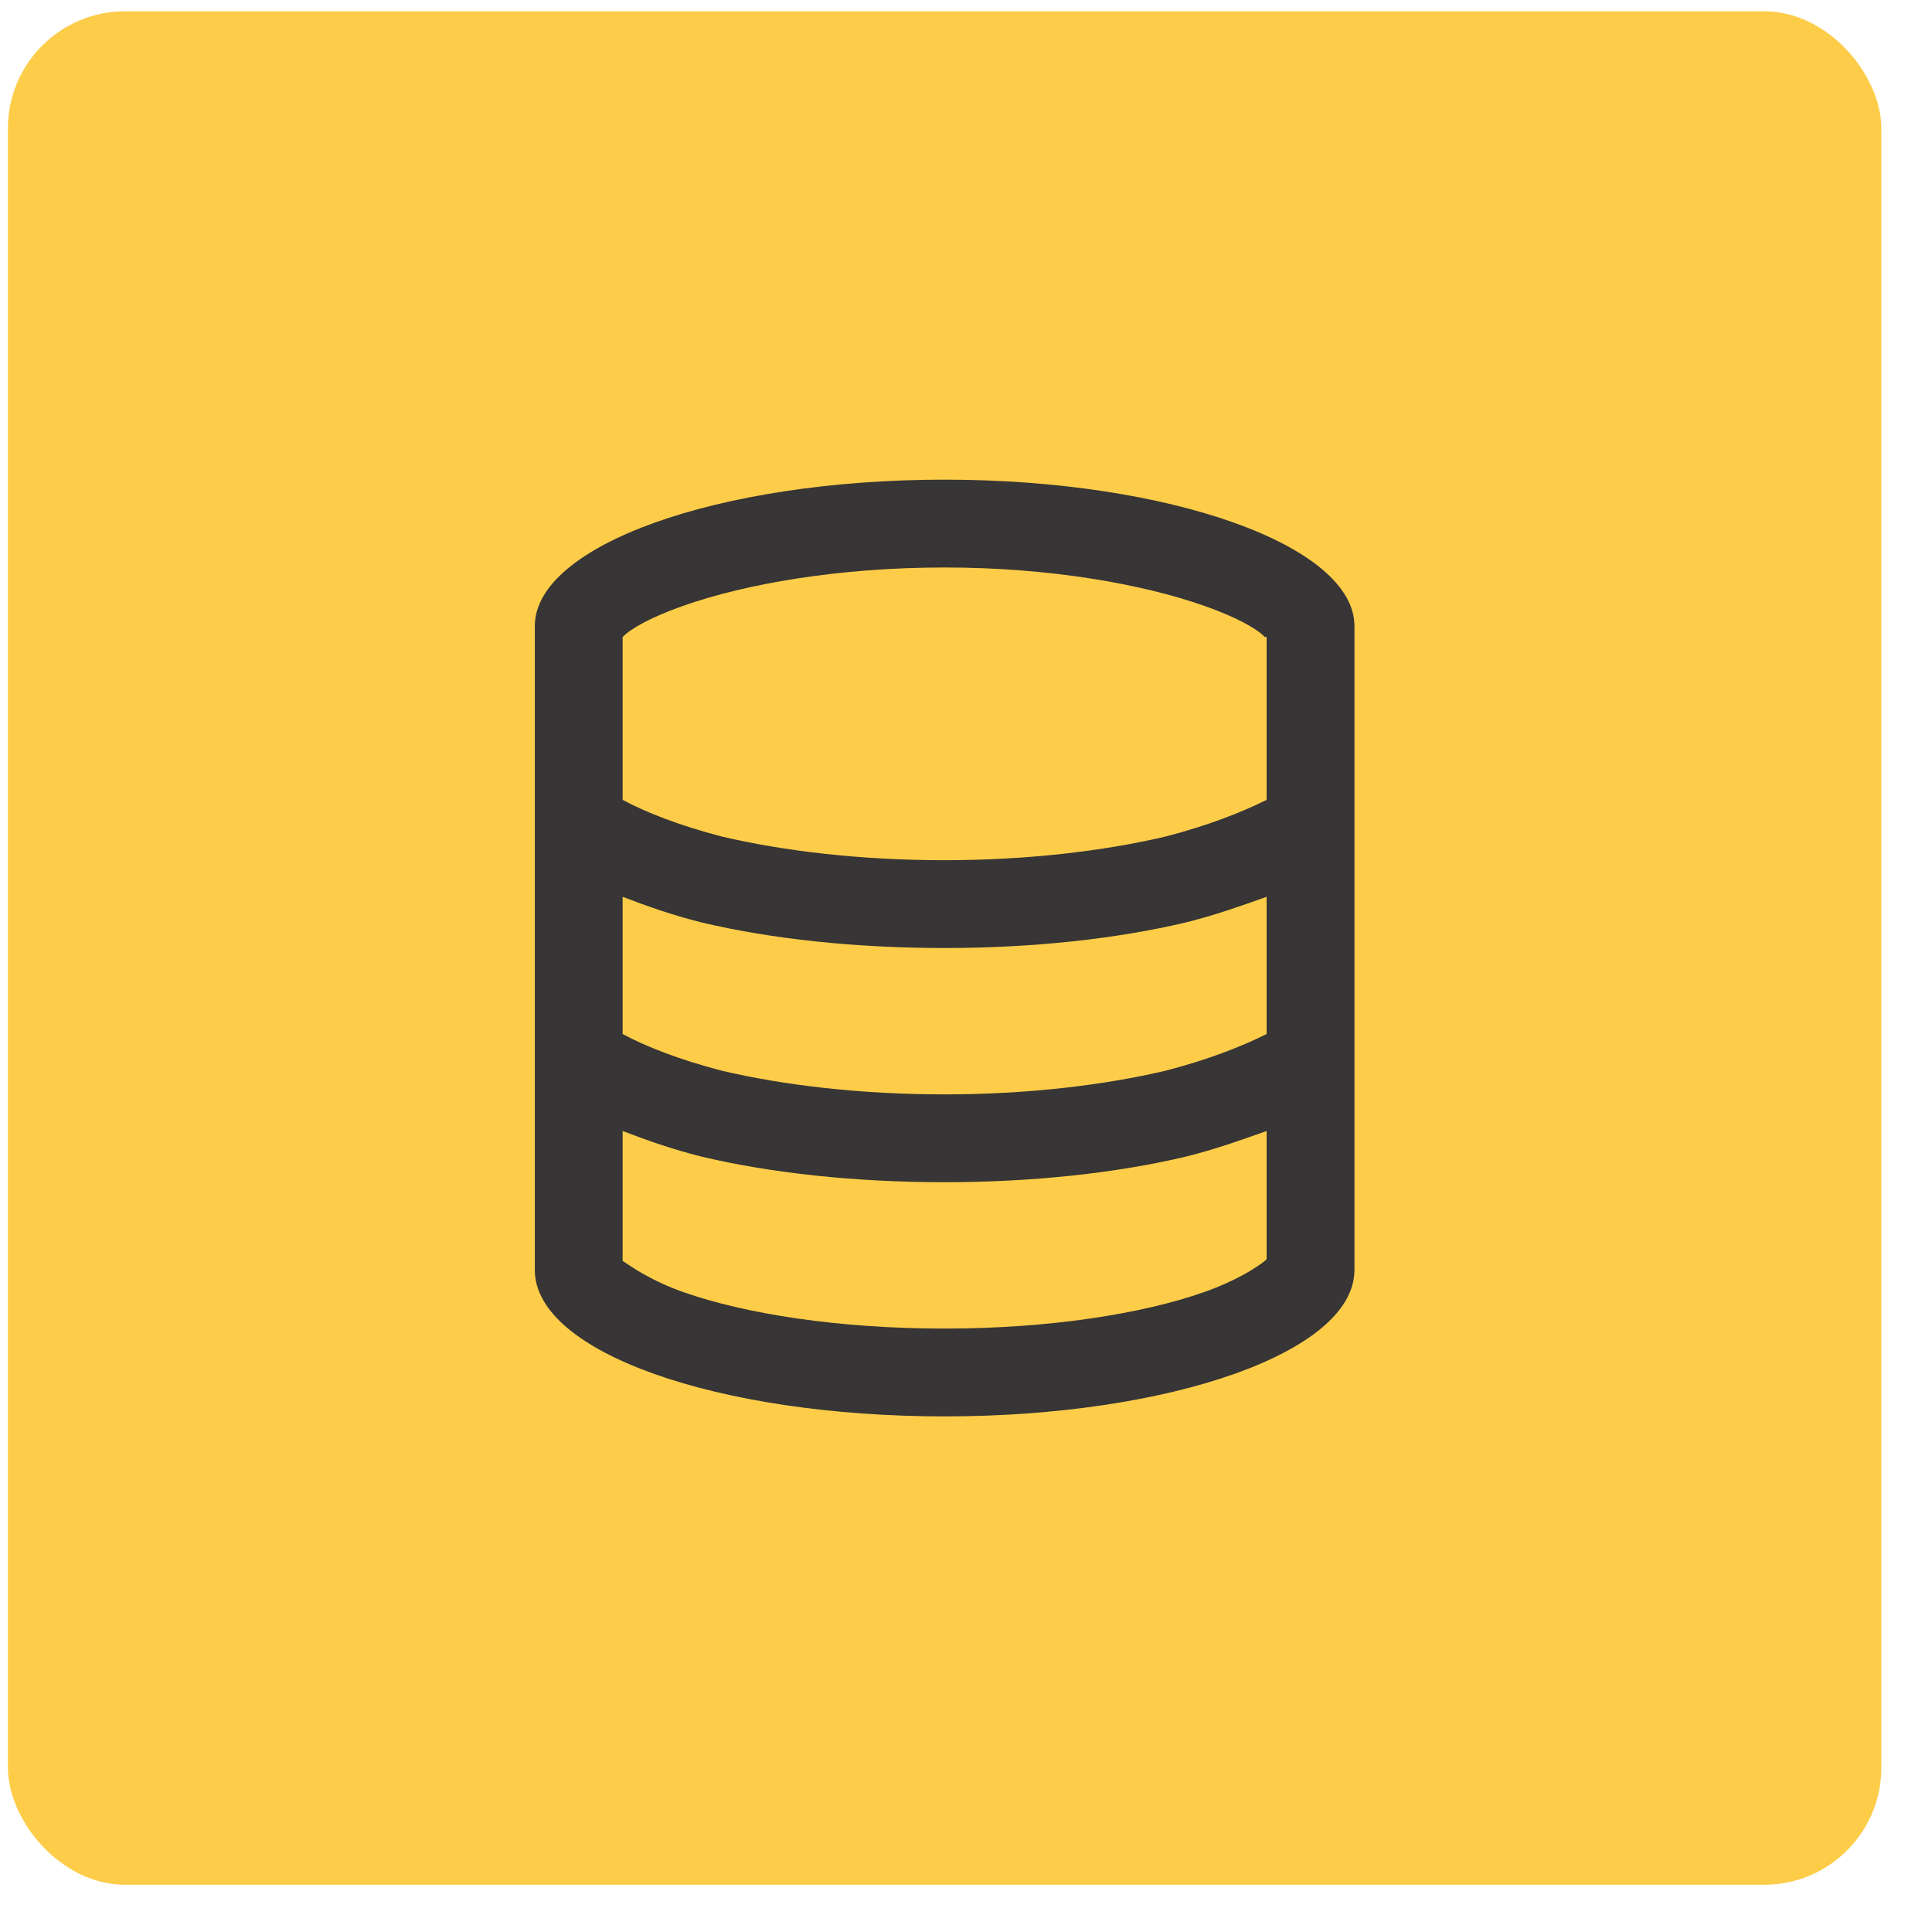 <svg xmlns="http://www.w3.org/2000/svg" width="33" height="33" viewBox="0 0 33 33" fill="none"><rect x="0.135" y="0.193" width="32" height="32" rx="2" fill="#FDCD4A"></rect><path d="M21.635 10.88H21.604C21.447 10.724 21.104 10.537 20.572 10.349C19.51 9.974 17.916 9.693 16.135 9.693C14.322 9.693 12.729 9.974 11.666 10.349C11.135 10.537 10.791 10.724 10.635 10.88V13.662C11.041 13.88 11.604 14.099 12.322 14.287C13.385 14.537 14.697 14.693 16.135 14.693C17.541 14.693 18.854 14.537 19.916 14.287C20.635 14.099 21.197 13.88 21.635 13.662V10.88ZM21.635 15.318C21.197 15.474 20.76 15.63 20.26 15.755C19.072 16.037 17.635 16.193 16.135 16.193C14.604 16.193 13.166 16.037 11.979 15.755C11.479 15.63 11.041 15.474 10.635 15.318V17.662C11.041 17.88 11.604 18.099 12.322 18.287C13.385 18.537 14.697 18.693 16.135 18.693C17.541 18.693 18.854 18.537 19.916 18.287C20.635 18.099 21.197 17.88 21.635 17.662V15.318ZM10.635 21.505V21.537C10.822 21.662 11.135 21.88 11.666 22.068C12.729 22.443 14.322 22.693 16.135 22.693C17.916 22.693 19.51 22.443 20.572 22.068C21.104 21.88 21.447 21.662 21.604 21.537L21.635 21.505V19.318C21.197 19.474 20.76 19.63 20.26 19.755C19.072 20.037 17.635 20.193 16.135 20.193C14.604 20.193 13.166 20.037 11.979 19.755C11.479 19.63 11.041 19.474 10.635 19.318V21.505ZM21.697 21.443L21.666 21.474C21.697 21.443 21.697 21.443 21.697 21.443ZM10.572 21.443C10.541 21.443 10.572 21.443 10.572 21.443V21.474C10.572 21.474 10.572 21.474 10.572 21.443ZM10.572 10.974C10.541 10.943 10.572 10.943 10.572 10.943C10.572 10.974 10.572 10.974 10.572 10.974C10.572 10.974 10.572 10.974 10.541 10.974C10.541 10.974 10.541 10.974 10.572 10.974ZM21.697 10.943V10.974C21.697 10.974 21.697 10.974 21.666 10.974C21.666 10.943 21.666 10.943 21.697 10.943ZM23.135 21.693C23.135 23.099 19.979 24.193 16.135 24.193C12.26 24.193 9.135 23.099 9.135 21.693V10.693C9.135 9.318 12.26 8.193 16.135 8.193C19.979 8.193 23.135 9.318 23.135 10.693V21.693Z" fill="#373535"></path></svg>